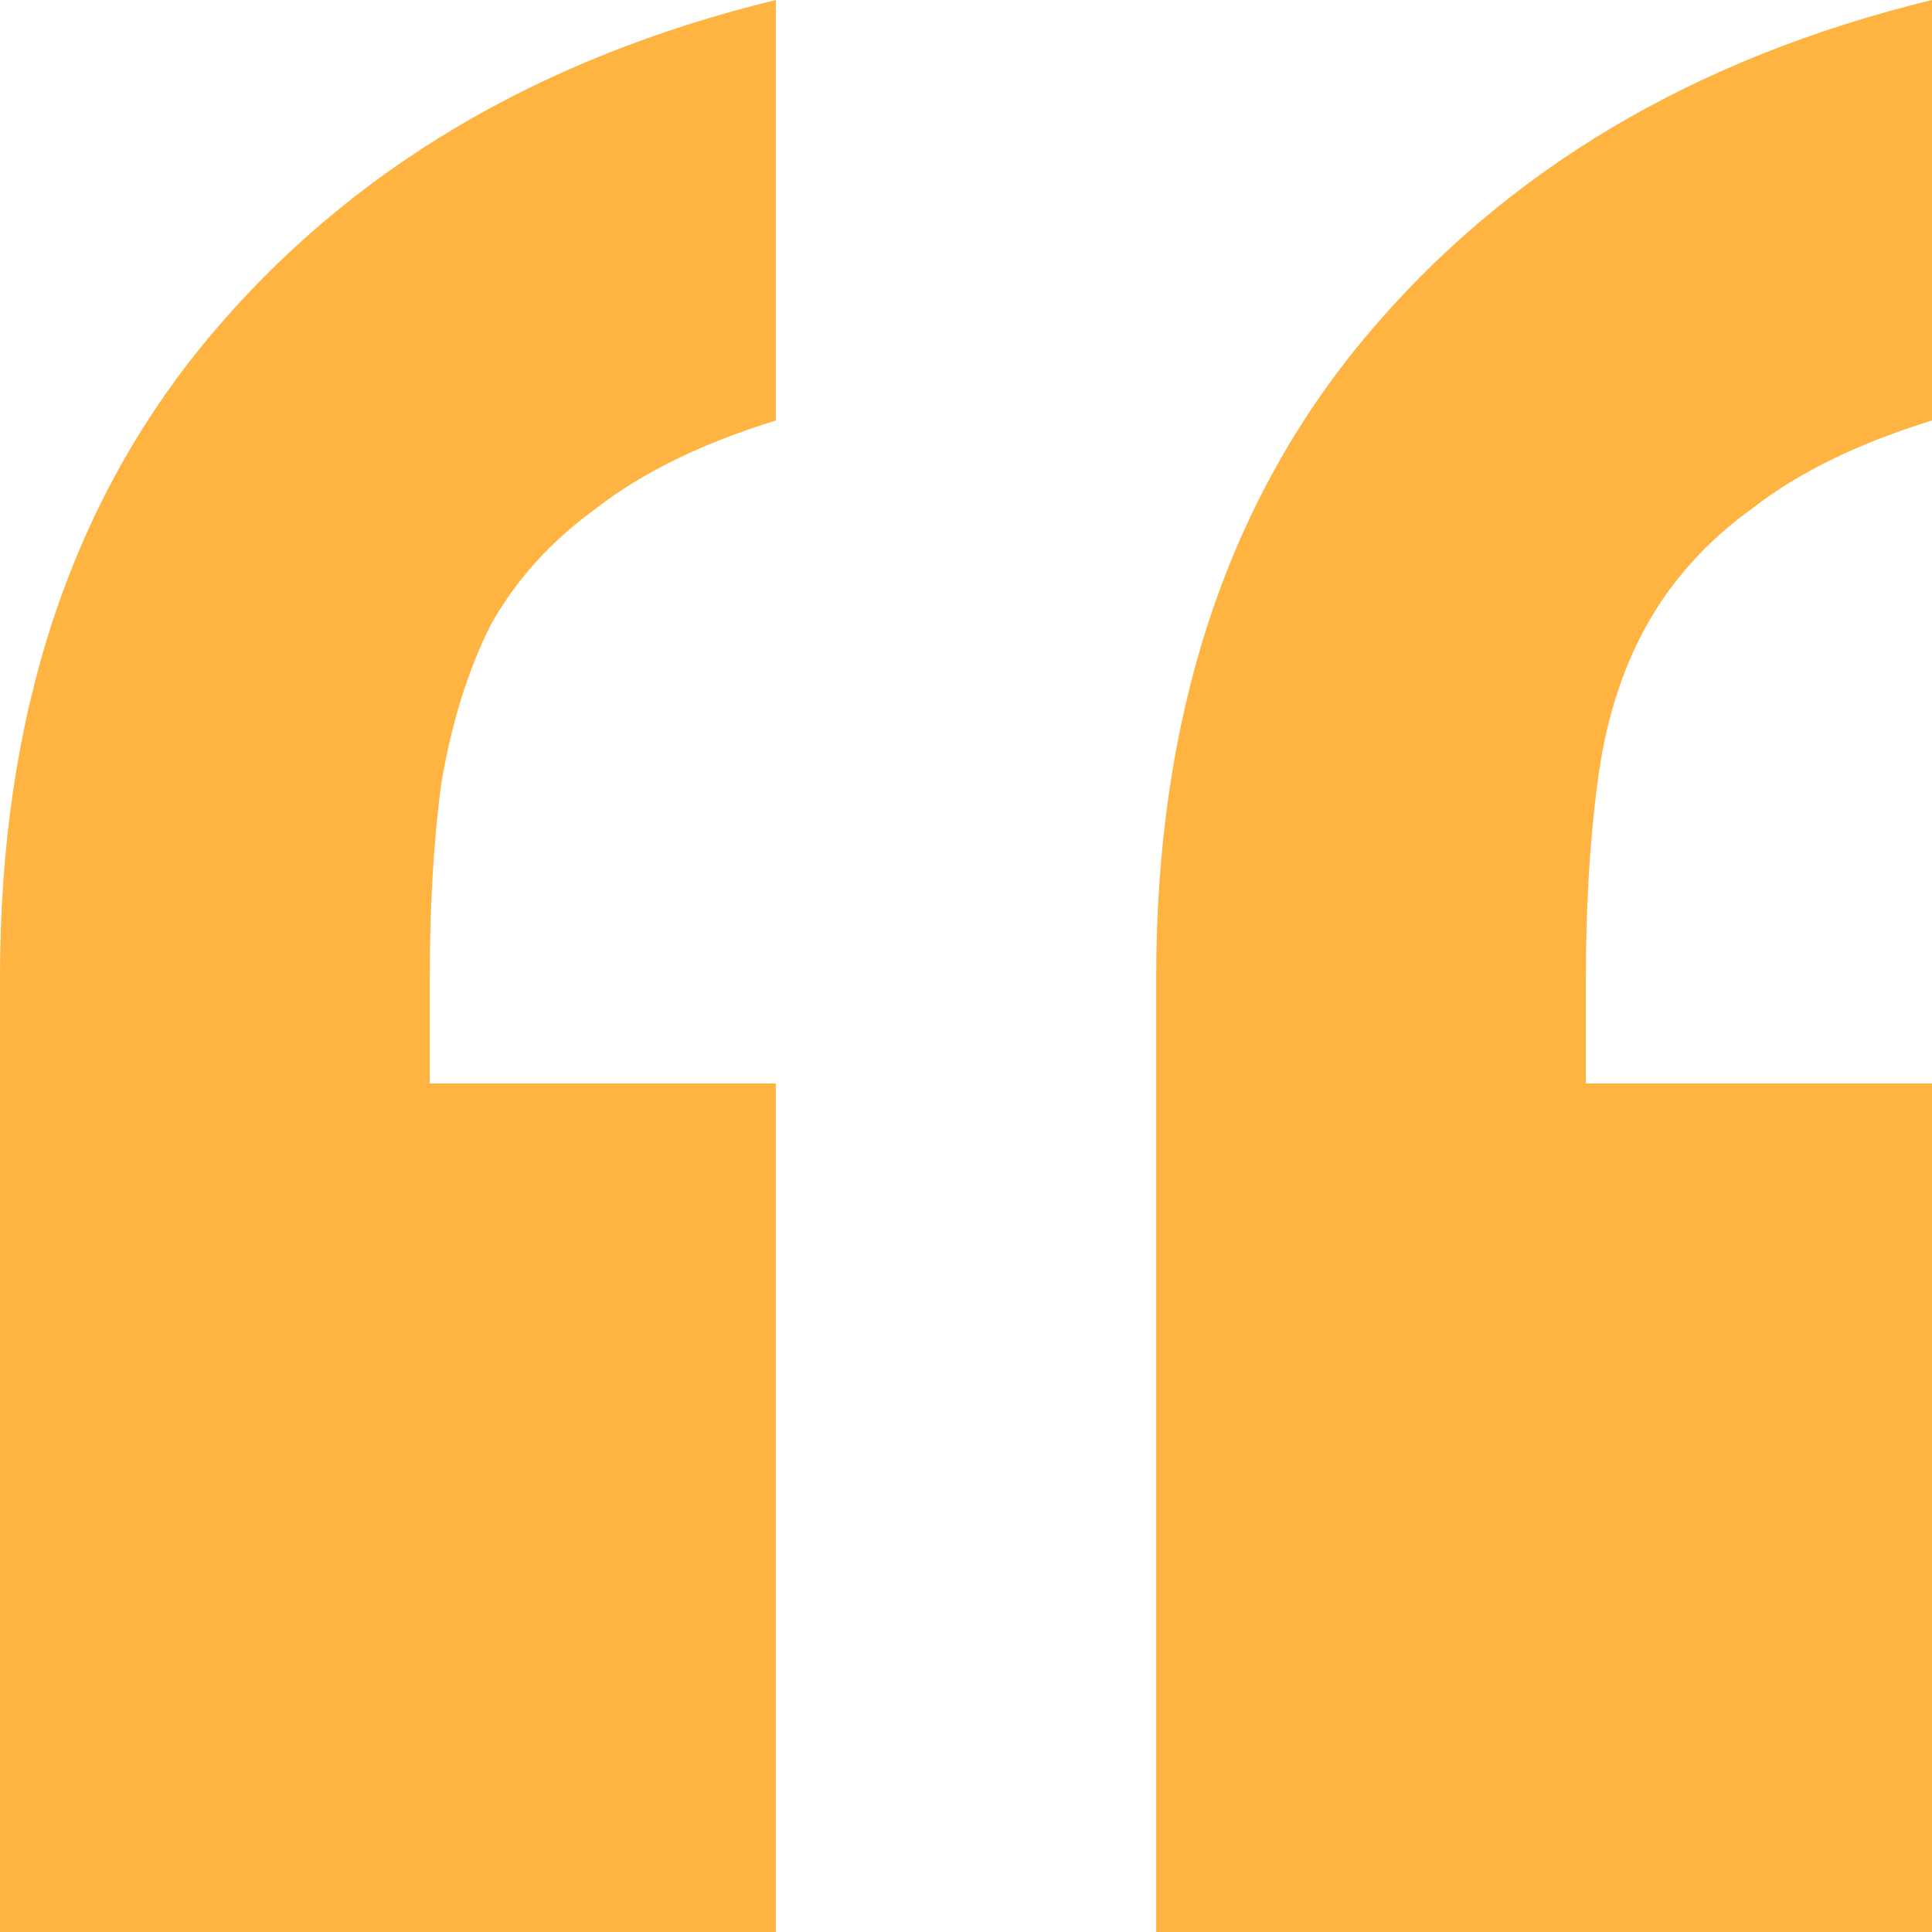 <svg width="20" height="20" viewBox="0 0 20 20" fill="none" xmlns="http://www.w3.org/2000/svg">
<path d="M11.969 20V10.118C11.969 7.425 12.69 5.216 14.134 3.49C15.577 1.765 17.533 0.601 20 0V4.353C19.239 4.588 18.622 4.889 18.15 5.255C17.677 5.595 17.31 6 17.047 6.471C16.785 6.941 16.614 7.49 16.535 8.118C16.457 8.719 16.417 9.386 16.417 10.118V11.216H20V20H11.969ZM0 20V10.118C0 7.425 0.722 5.216 2.165 3.49C3.609 1.765 5.564 0.601 8.031 0V4.353C7.27 4.588 6.654 4.889 6.181 5.255C5.709 5.595 5.341 6 5.079 6.471C4.843 6.941 4.672 7.49 4.567 8.118C4.488 8.719 4.449 9.386 4.449 10.118V11.216H8.031V20H0Z" fill="#FFB340"/>
</svg>

